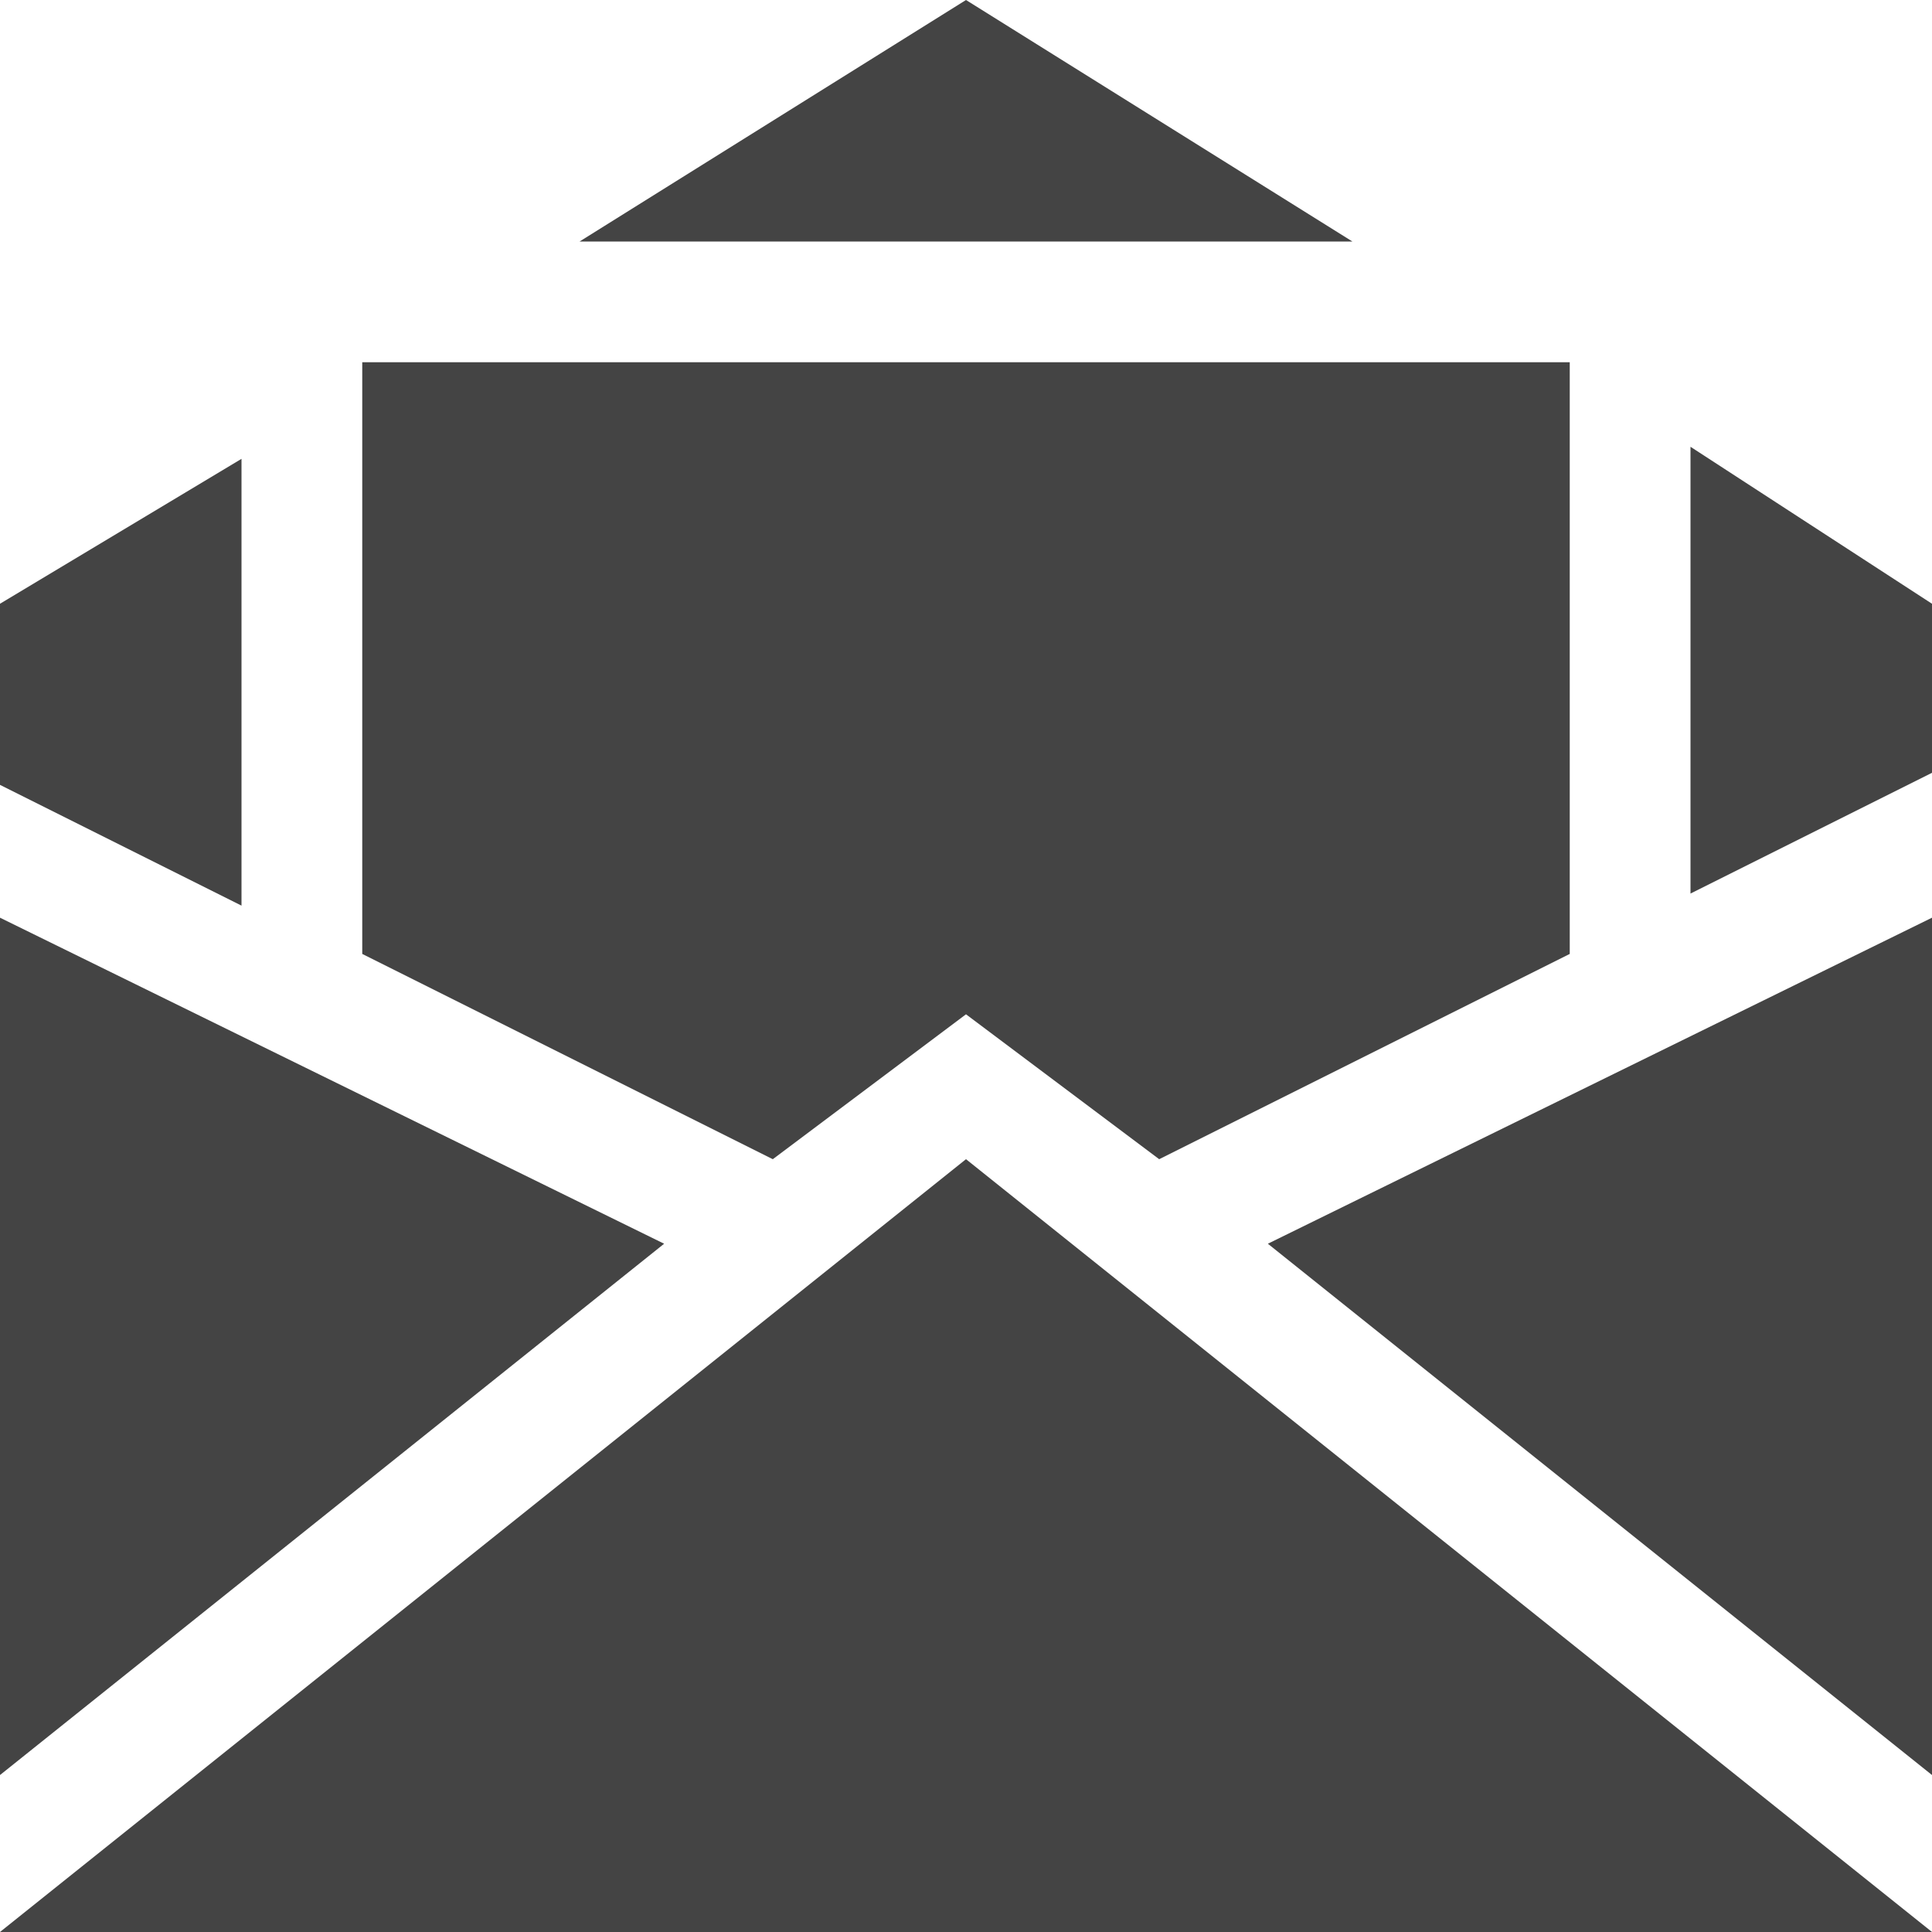 <?xml version="1.0" encoding="utf-8"?>

<!DOCTYPE svg PUBLIC "-//W3C//DTD SVG 1.1//EN" "http://www.w3.org/Graphics/SVG/1.1/DTD/svg11.dtd">
<!-- Скачано с сайта svg4.ru / Downloaded from svg4.ru -->
<svg width="800px" height="800px" viewBox="0 0 16 16" version="1.1" xmlns="http://www.w3.org/2000/svg" xmlns:xlink="http://www.w3.org/1999/xlink">
<path fill="#444" d="M14 3.7v3.7l2-1v-1.4z"></path>
<path fill="#444" d="M2 3.8l-2 1.2v1.5l2 1z"></path>
<path fill="#444" d="M11.2 2l-3.2-2-3.2 2z"></path>
<path fill="#444" d="M13 3h-10v4.9l3.4 1.7 1.6-1.2 1.6 1.2 3.4-1.7z"></path>
<path fill="#444" d="M16 7.6l-5.5 2.7 5.5 4.4z"></path>
<path fill="#444" d="M8 9.6l-8 6.4h16z"></path>
<path fill="#444" d="M5.5 10.3l-5.5-2.7v7.1z"></path>
</svg>